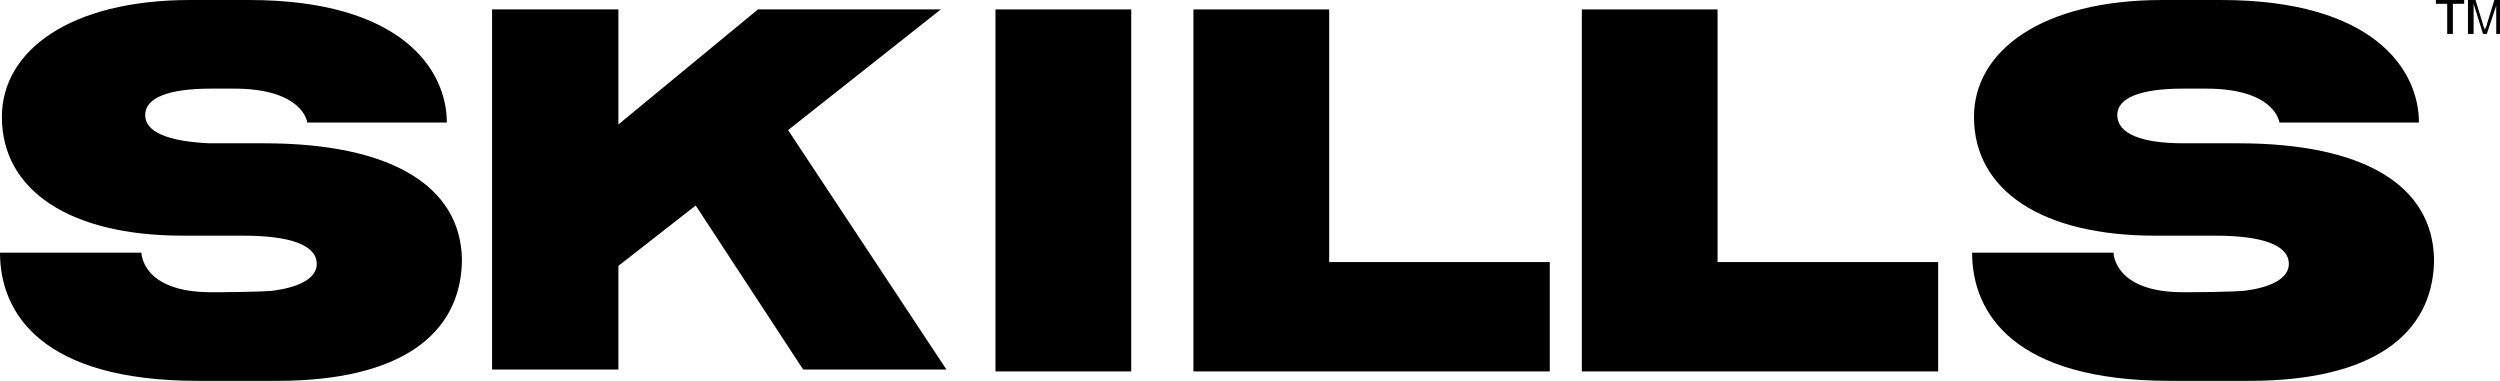 <?xml version="1.0" encoding="UTF-8"?> <!-- Generator: Adobe Illustrator 27.0.0, SVG Export Plug-In . SVG Version: 6.00 Build 0) --> <svg xmlns="http://www.w3.org/2000/svg" xmlns:xlink="http://www.w3.org/1999/xlink" id="_Слой_1" x="0px" y="0px" viewBox="0 0 132.6 20.2" style="enable-background:new 0 0 132.6 20.2;" xml:space="preserve"> <rect x="52.8" y="0.5" width="7.2" height="19.2"></rect> <polygon points="70.5,0.5 63.3,0.5 63.3,19.7 82.2,19.7 82.2,13.9 70.5,13.9 "></polygon> <polygon points="91.1,0.5 83.9,0.5 83.9,19.7 102.8,19.7 102.8,13.9 91.1,13.9 "></polygon> <polygon points="49.9,0.5 40.2,0.5 32.8,6.6 32.8,0.5 26.1,0.5 26.1,19.6 32.8,19.6 32.8,14.1 36.9,10.9 42.6,19.6 50.2,19.6 41.8,6.9 "></polygon> <path d="M14,7.6h-2.9C8.9,7.5,7.7,7,7.7,6.1s1.2-1.4,3.5-1.4h1.2c3.7,0,3.9,1.8,3.9,1.8h7.4c0-2.8-2.4-6.5-10.5-6.5h-3.1 c-6.4,0-10,2.7-10,6.2c0,3.9,3.6,6.3,9.6,6.3h3.2c2.5,0,3.9,0.5,3.9,1.5c0,0.7-0.8,1.2-2.2,1.4c-0.5,0.1-3.4,0.1-3.4,0.1 c-3.7,0-3.7-2.1-3.7-2.1H0c0,3.2,2.2,6.8,10.5,6.8h4.2c6.6,0,9.7-2.5,9.8-6.3l0,0v-0.2C24.4,9.9,20.8,7.6,14,7.6"></path> <path d="M118.7,7.6h-2.9c-2.2,0-3.5-0.5-3.5-1.5c0-0.9,1.2-1.4,3.5-1.4h1.2c3.7,0,3.9,1.8,3.9,1.8h7.4c0-2.8-2.4-6.5-10.5-6.5h-3.1 c-6.4,0-10,2.7-10,6.2c0,3.9,3.6,6.3,9.6,6.3h3.2c2.5,0,3.9,0.5,3.9,1.5c0,0.7-0.8,1.2-2.2,1.4c-0.5,0.1-3.4,0.1-3.4,0.1 c-3.7,0-3.7-2.1-3.7-2.1h-7.5c0,3.2,2.2,6.8,10.5,6.8h4.2c6.6,0,9.7-2.5,9.8-6.3l0,0v-0.2C129,9.9,125.5,7.6,118.7,7.6"></path> <path d="M130.9,1.8V0h0.4l0.4,1.3c0,0.1,0.1,0.2,0.1,0.3c0-0.1,0.1-0.2,0.1-0.3l0.4-1.3h0.3v1.8h-0.2V0.3l-0.5,1.5h-0.2l-0.5-1.6 v1.6H130.9L130.9,1.8z M129.8,1.8V0.2h-0.6V0h1.5v0.2h-0.6v1.6H129.8L129.8,1.8z"></path> </svg> 